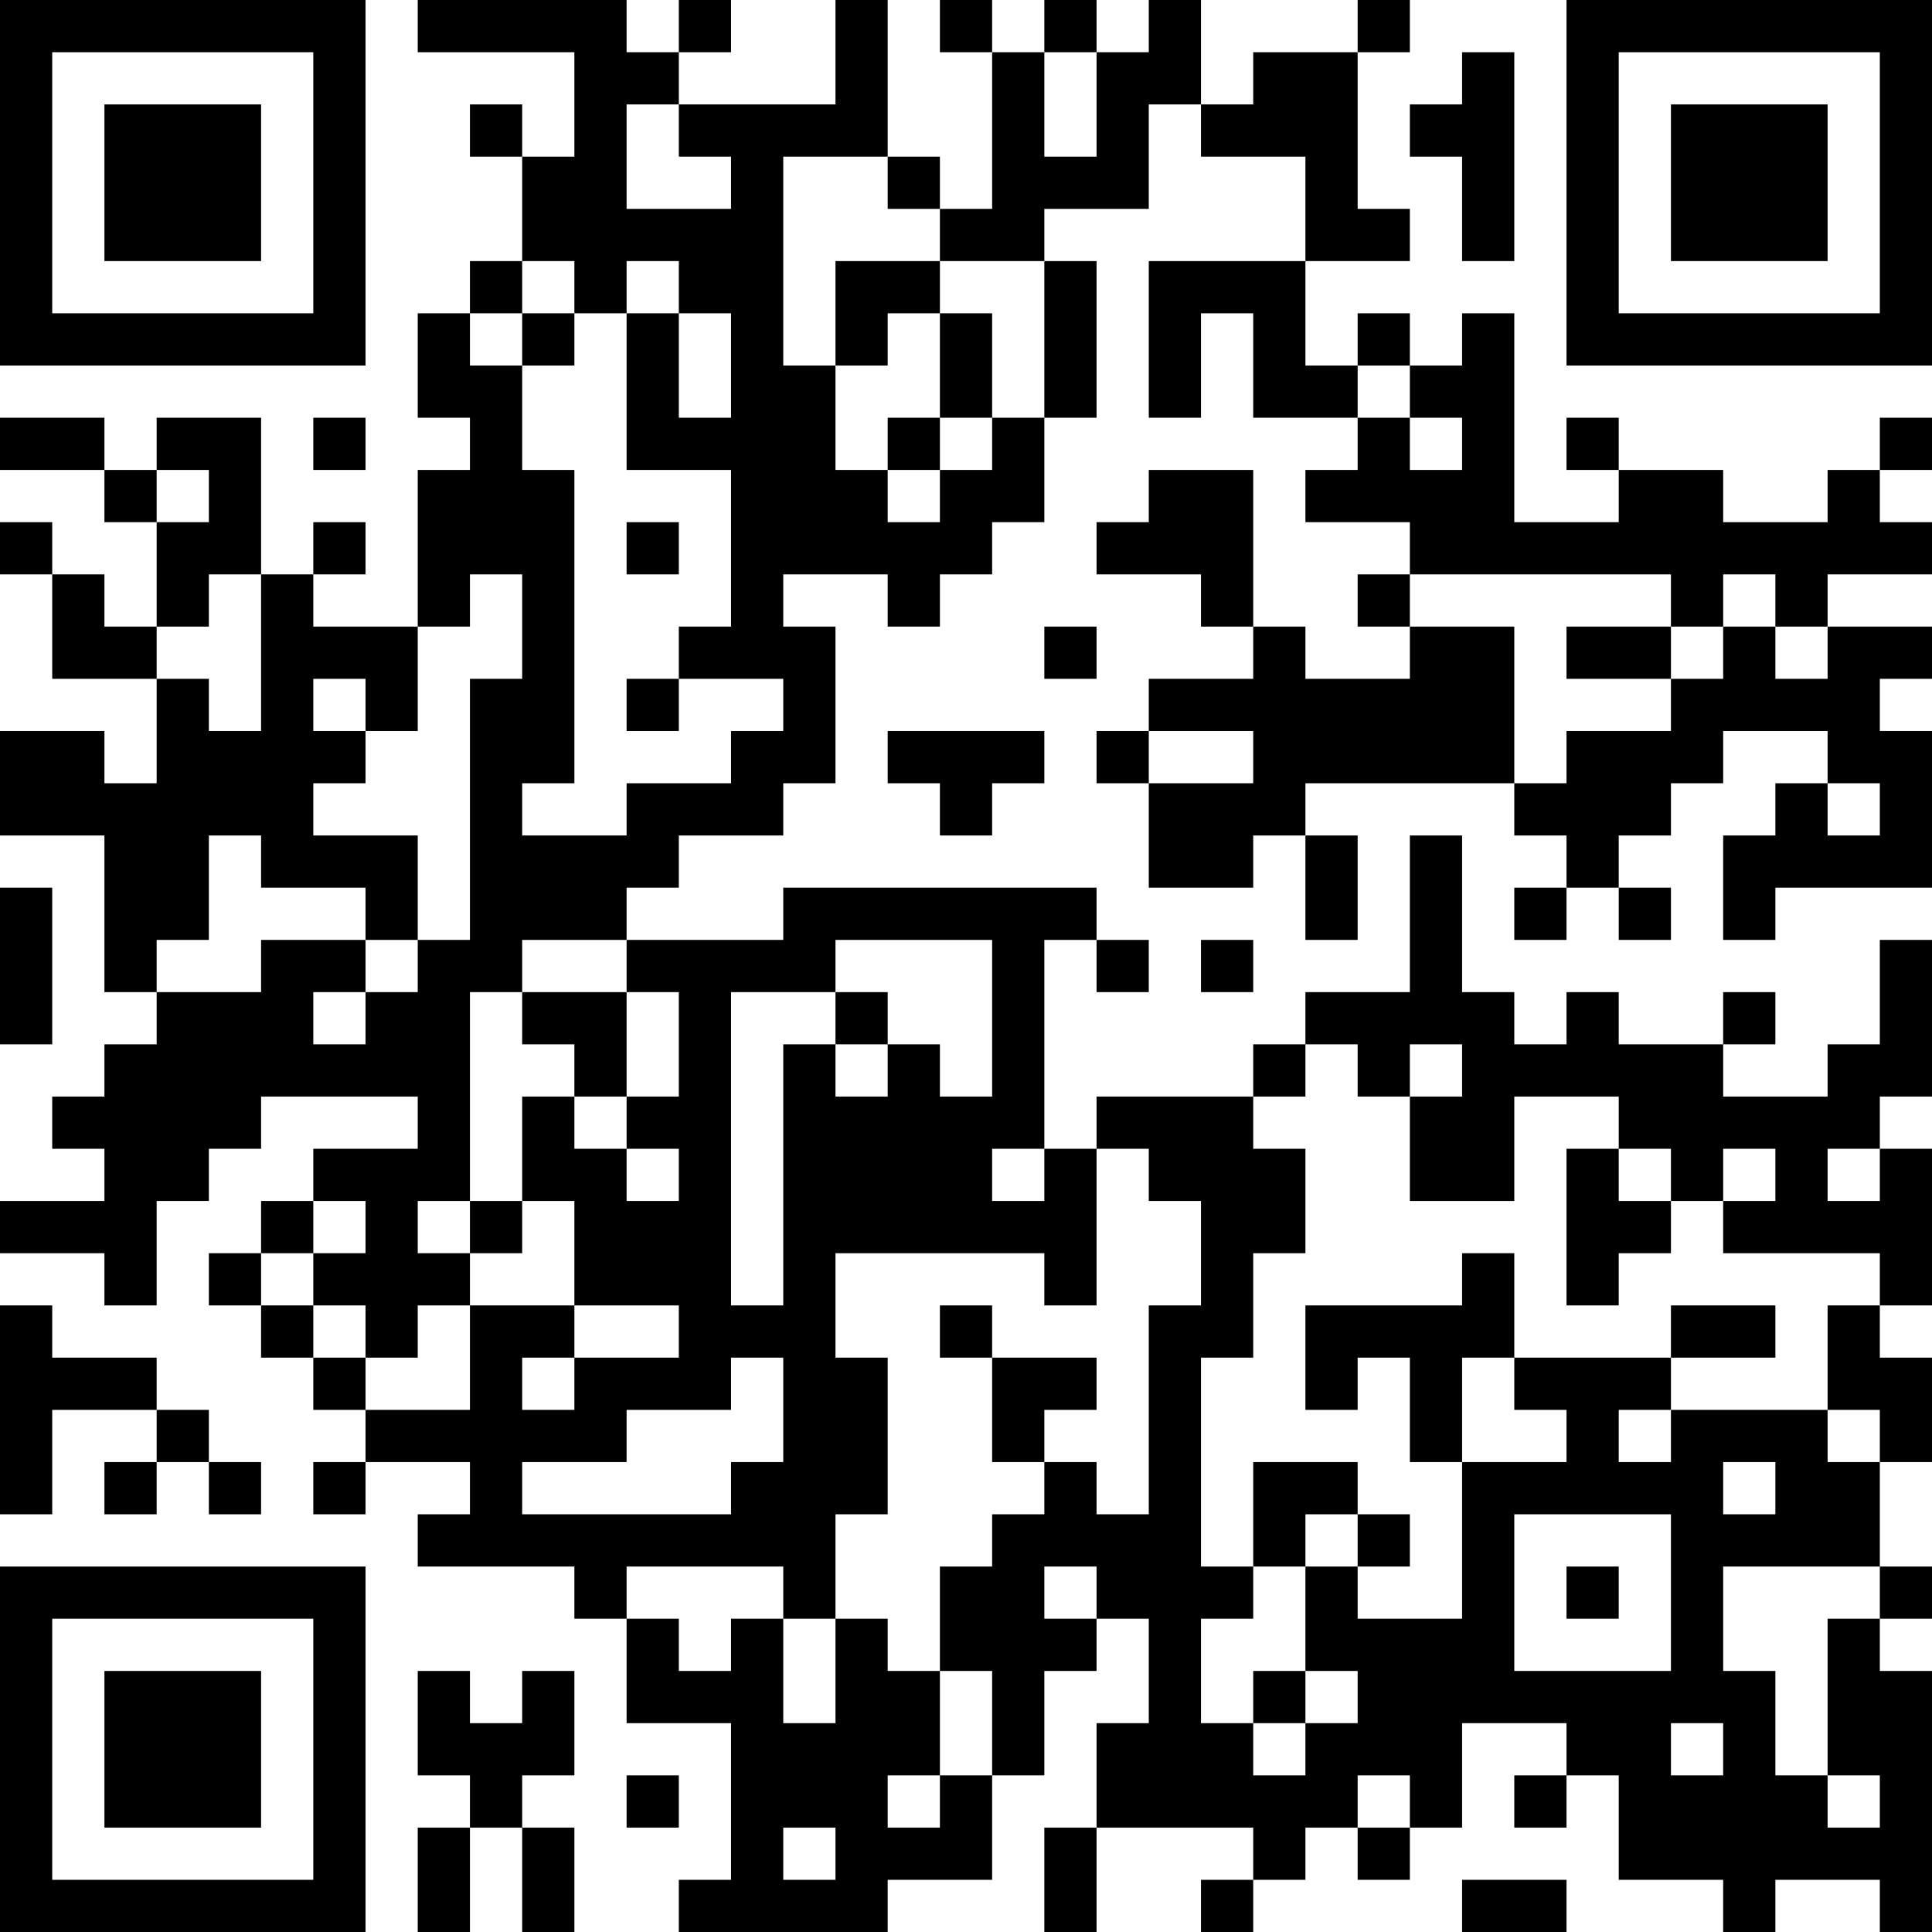 <?xml version="1.0" encoding="UTF-8"?>
<svg xmlns="http://www.w3.org/2000/svg" version="1.1" width="400" height="400" viewBox="0 0 400 400"><rect x="0" y="0" width="400" height="400" fill="#ffffff"/><g transform="scale(10.811)"><g transform="translate(0,0)"><path fill-rule="evenodd" d="M8 0L8 1L11 1L11 3L10 3L10 2L9 2L9 3L10 3L10 5L9 5L9 6L8 6L8 8L9 8L9 9L8 9L8 12L6 12L6 11L7 11L7 10L6 10L6 11L5 11L5 8L3 8L3 9L2 9L2 8L0 8L0 9L2 9L2 10L3 10L3 12L2 12L2 11L1 11L1 10L0 10L0 11L1 11L1 13L3 13L3 15L2 15L2 14L0 14L0 16L2 16L2 19L3 19L3 20L2 20L2 21L1 21L1 22L2 22L2 23L0 23L0 24L2 24L2 25L3 25L3 23L4 23L4 22L5 22L5 21L8 21L8 22L6 22L6 23L5 23L5 24L4 24L4 25L5 25L5 26L6 26L6 27L7 27L7 28L6 28L6 29L7 29L7 28L9 28L9 29L8 29L8 30L11 30L11 31L12 31L12 33L14 33L14 36L13 36L13 37L17 37L17 36L19 36L19 34L20 34L20 32L21 32L21 31L22 31L22 33L21 33L21 35L20 35L20 37L21 37L21 35L24 35L24 36L23 36L23 37L24 37L24 36L25 36L25 35L26 35L26 36L27 36L27 35L28 35L28 33L30 33L30 34L29 34L29 35L30 35L30 34L31 34L31 36L33 36L33 37L34 37L34 36L36 36L36 37L37 37L37 32L36 32L36 31L37 31L37 30L36 30L36 28L37 28L37 26L36 26L36 25L37 25L37 22L36 22L36 21L37 21L37 18L36 18L36 20L35 20L35 21L33 21L33 20L34 20L34 19L33 19L33 20L31 20L31 19L30 19L30 20L29 20L29 19L28 19L28 16L27 16L27 19L25 19L25 20L24 20L24 21L21 21L21 22L20 22L20 18L21 18L21 19L22 19L22 18L21 18L21 17L15 17L15 18L12 18L12 17L13 17L13 16L15 16L15 15L16 15L16 12L15 12L15 11L17 11L17 12L18 12L18 11L19 11L19 10L20 10L20 8L21 8L21 5L20 5L20 4L22 4L22 2L23 2L23 3L25 3L25 5L22 5L22 8L23 8L23 6L24 6L24 8L26 8L26 9L25 9L25 10L27 10L27 11L26 11L26 12L27 12L27 13L25 13L25 12L24 12L24 9L22 9L22 10L21 10L21 11L23 11L23 12L24 12L24 13L22 13L22 14L21 14L21 15L22 15L22 17L24 17L24 16L25 16L25 18L26 18L26 16L25 16L25 15L29 15L29 16L30 16L30 17L29 17L29 18L30 18L30 17L31 17L31 18L32 18L32 17L31 17L31 16L32 16L32 15L33 15L33 14L35 14L35 15L34 15L34 16L33 16L33 18L34 18L34 17L37 17L37 14L36 14L36 13L37 13L37 12L35 12L35 11L37 11L37 10L36 10L36 9L37 9L37 8L36 8L36 9L35 9L35 10L33 10L33 9L31 9L31 8L30 8L30 9L31 9L31 10L29 10L29 6L28 6L28 7L27 7L27 6L26 6L26 7L25 7L25 5L27 5L27 4L26 4L26 1L27 1L27 0L26 0L26 1L24 1L24 2L23 2L23 0L22 0L22 1L21 1L21 0L20 0L20 1L19 1L19 0L18 0L18 1L19 1L19 4L18 4L18 3L17 3L17 0L16 0L16 2L13 2L13 1L14 1L14 0L13 0L13 1L12 1L12 0ZM20 1L20 3L21 3L21 1ZM28 1L28 2L27 2L27 3L28 3L28 5L29 5L29 1ZM12 2L12 4L14 4L14 3L13 3L13 2ZM15 3L15 7L16 7L16 9L17 9L17 10L18 10L18 9L19 9L19 8L20 8L20 5L18 5L18 4L17 4L17 3ZM10 5L10 6L9 6L9 7L10 7L10 9L11 9L11 15L10 15L10 16L12 16L12 15L14 15L14 14L15 14L15 13L13 13L13 12L14 12L14 9L12 9L12 6L13 6L13 8L14 8L14 6L13 6L13 5L12 5L12 6L11 6L11 5ZM16 5L16 7L17 7L17 6L18 6L18 8L17 8L17 9L18 9L18 8L19 8L19 6L18 6L18 5ZM10 6L10 7L11 7L11 6ZM26 7L26 8L27 8L27 9L28 9L28 8L27 8L27 7ZM6 8L6 9L7 9L7 8ZM3 9L3 10L4 10L4 9ZM12 10L12 11L13 11L13 10ZM4 11L4 12L3 12L3 13L4 13L4 14L5 14L5 11ZM9 11L9 12L8 12L8 14L7 14L7 13L6 13L6 14L7 14L7 15L6 15L6 16L8 16L8 18L7 18L7 17L5 17L5 16L4 16L4 18L3 18L3 19L5 19L5 18L7 18L7 19L6 19L6 20L7 20L7 19L8 19L8 18L9 18L9 13L10 13L10 11ZM27 11L27 12L29 12L29 15L30 15L30 14L32 14L32 13L33 13L33 12L34 12L34 13L35 13L35 12L34 12L34 11L33 11L33 12L32 12L32 11ZM20 12L20 13L21 13L21 12ZM30 12L30 13L32 13L32 12ZM12 13L12 14L13 14L13 13ZM17 14L17 15L18 15L18 16L19 16L19 15L20 15L20 14ZM22 14L22 15L24 15L24 14ZM35 15L35 16L36 16L36 15ZM0 17L0 20L1 20L1 17ZM10 18L10 19L9 19L9 23L8 23L8 24L9 24L9 25L8 25L8 26L7 26L7 25L6 25L6 24L7 24L7 23L6 23L6 24L5 24L5 25L6 25L6 26L7 26L7 27L9 27L9 25L11 25L11 26L10 26L10 27L11 27L11 26L13 26L13 25L11 25L11 23L10 23L10 21L11 21L11 22L12 22L12 23L13 23L13 22L12 22L12 21L13 21L13 19L12 19L12 18ZM16 18L16 19L14 19L14 25L15 25L15 20L16 20L16 21L17 21L17 20L18 20L18 21L19 21L19 18ZM23 18L23 19L24 19L24 18ZM10 19L10 20L11 20L11 21L12 21L12 19ZM16 19L16 20L17 20L17 19ZM25 20L25 21L24 21L24 22L25 22L25 24L24 24L24 26L23 26L23 30L24 30L24 31L23 31L23 33L24 33L24 34L25 34L25 33L26 33L26 32L25 32L25 30L26 30L26 31L28 31L28 28L30 28L30 27L29 27L29 26L32 26L32 27L31 27L31 28L32 28L32 27L35 27L35 28L36 28L36 27L35 27L35 25L36 25L36 24L33 24L33 23L34 23L34 22L33 22L33 23L32 23L32 22L31 22L31 21L29 21L29 23L27 23L27 21L28 21L28 20L27 20L27 21L26 21L26 20ZM19 22L19 23L20 23L20 22ZM21 22L21 25L20 25L20 24L16 24L16 26L17 26L17 29L16 29L16 31L15 31L15 30L12 30L12 31L13 31L13 32L14 32L14 31L15 31L15 33L16 33L16 31L17 31L17 32L18 32L18 34L17 34L17 35L18 35L18 34L19 34L19 32L18 32L18 30L19 30L19 29L20 29L20 28L21 28L21 29L22 29L22 25L23 25L23 23L22 23L22 22ZM30 22L30 25L31 25L31 24L32 24L32 23L31 23L31 22ZM35 22L35 23L36 23L36 22ZM9 23L9 24L10 24L10 23ZM28 24L28 25L25 25L25 27L26 27L26 26L27 26L27 28L28 28L28 26L29 26L29 24ZM0 25L0 29L1 29L1 27L3 27L3 28L2 28L2 29L3 29L3 28L4 28L4 29L5 29L5 28L4 28L4 27L3 27L3 26L1 26L1 25ZM18 25L18 26L19 26L19 28L20 28L20 27L21 27L21 26L19 26L19 25ZM32 25L32 26L34 26L34 25ZM14 26L14 27L12 27L12 28L10 28L10 29L14 29L14 28L15 28L15 26ZM24 28L24 30L25 30L25 29L26 29L26 30L27 30L27 29L26 29L26 28ZM33 28L33 29L34 29L34 28ZM29 29L29 32L32 32L32 29ZM20 30L20 31L21 31L21 30ZM30 30L30 31L31 31L31 30ZM33 30L33 32L34 32L34 34L35 34L35 35L36 35L36 34L35 34L35 31L36 31L36 30ZM8 32L8 34L9 34L9 35L8 35L8 37L9 37L9 35L10 35L10 37L11 37L11 35L10 35L10 34L11 34L11 32L10 32L10 33L9 33L9 32ZM24 32L24 33L25 33L25 32ZM32 33L32 34L33 34L33 33ZM12 34L12 35L13 35L13 34ZM26 34L26 35L27 35L27 34ZM15 35L15 36L16 36L16 35ZM28 36L28 37L30 37L30 36ZM0 0L0 7L7 7L7 0ZM1 1L1 6L6 6L6 1ZM2 2L2 5L5 5L5 2ZM30 0L30 7L37 7L37 0ZM31 1L31 6L36 6L36 1ZM32 2L32 5L35 5L35 2ZM0 30L0 37L7 37L7 30ZM1 31L1 36L6 36L6 31ZM2 32L2 35L5 35L5 32Z" fill="#000000"/></g></g></svg>
